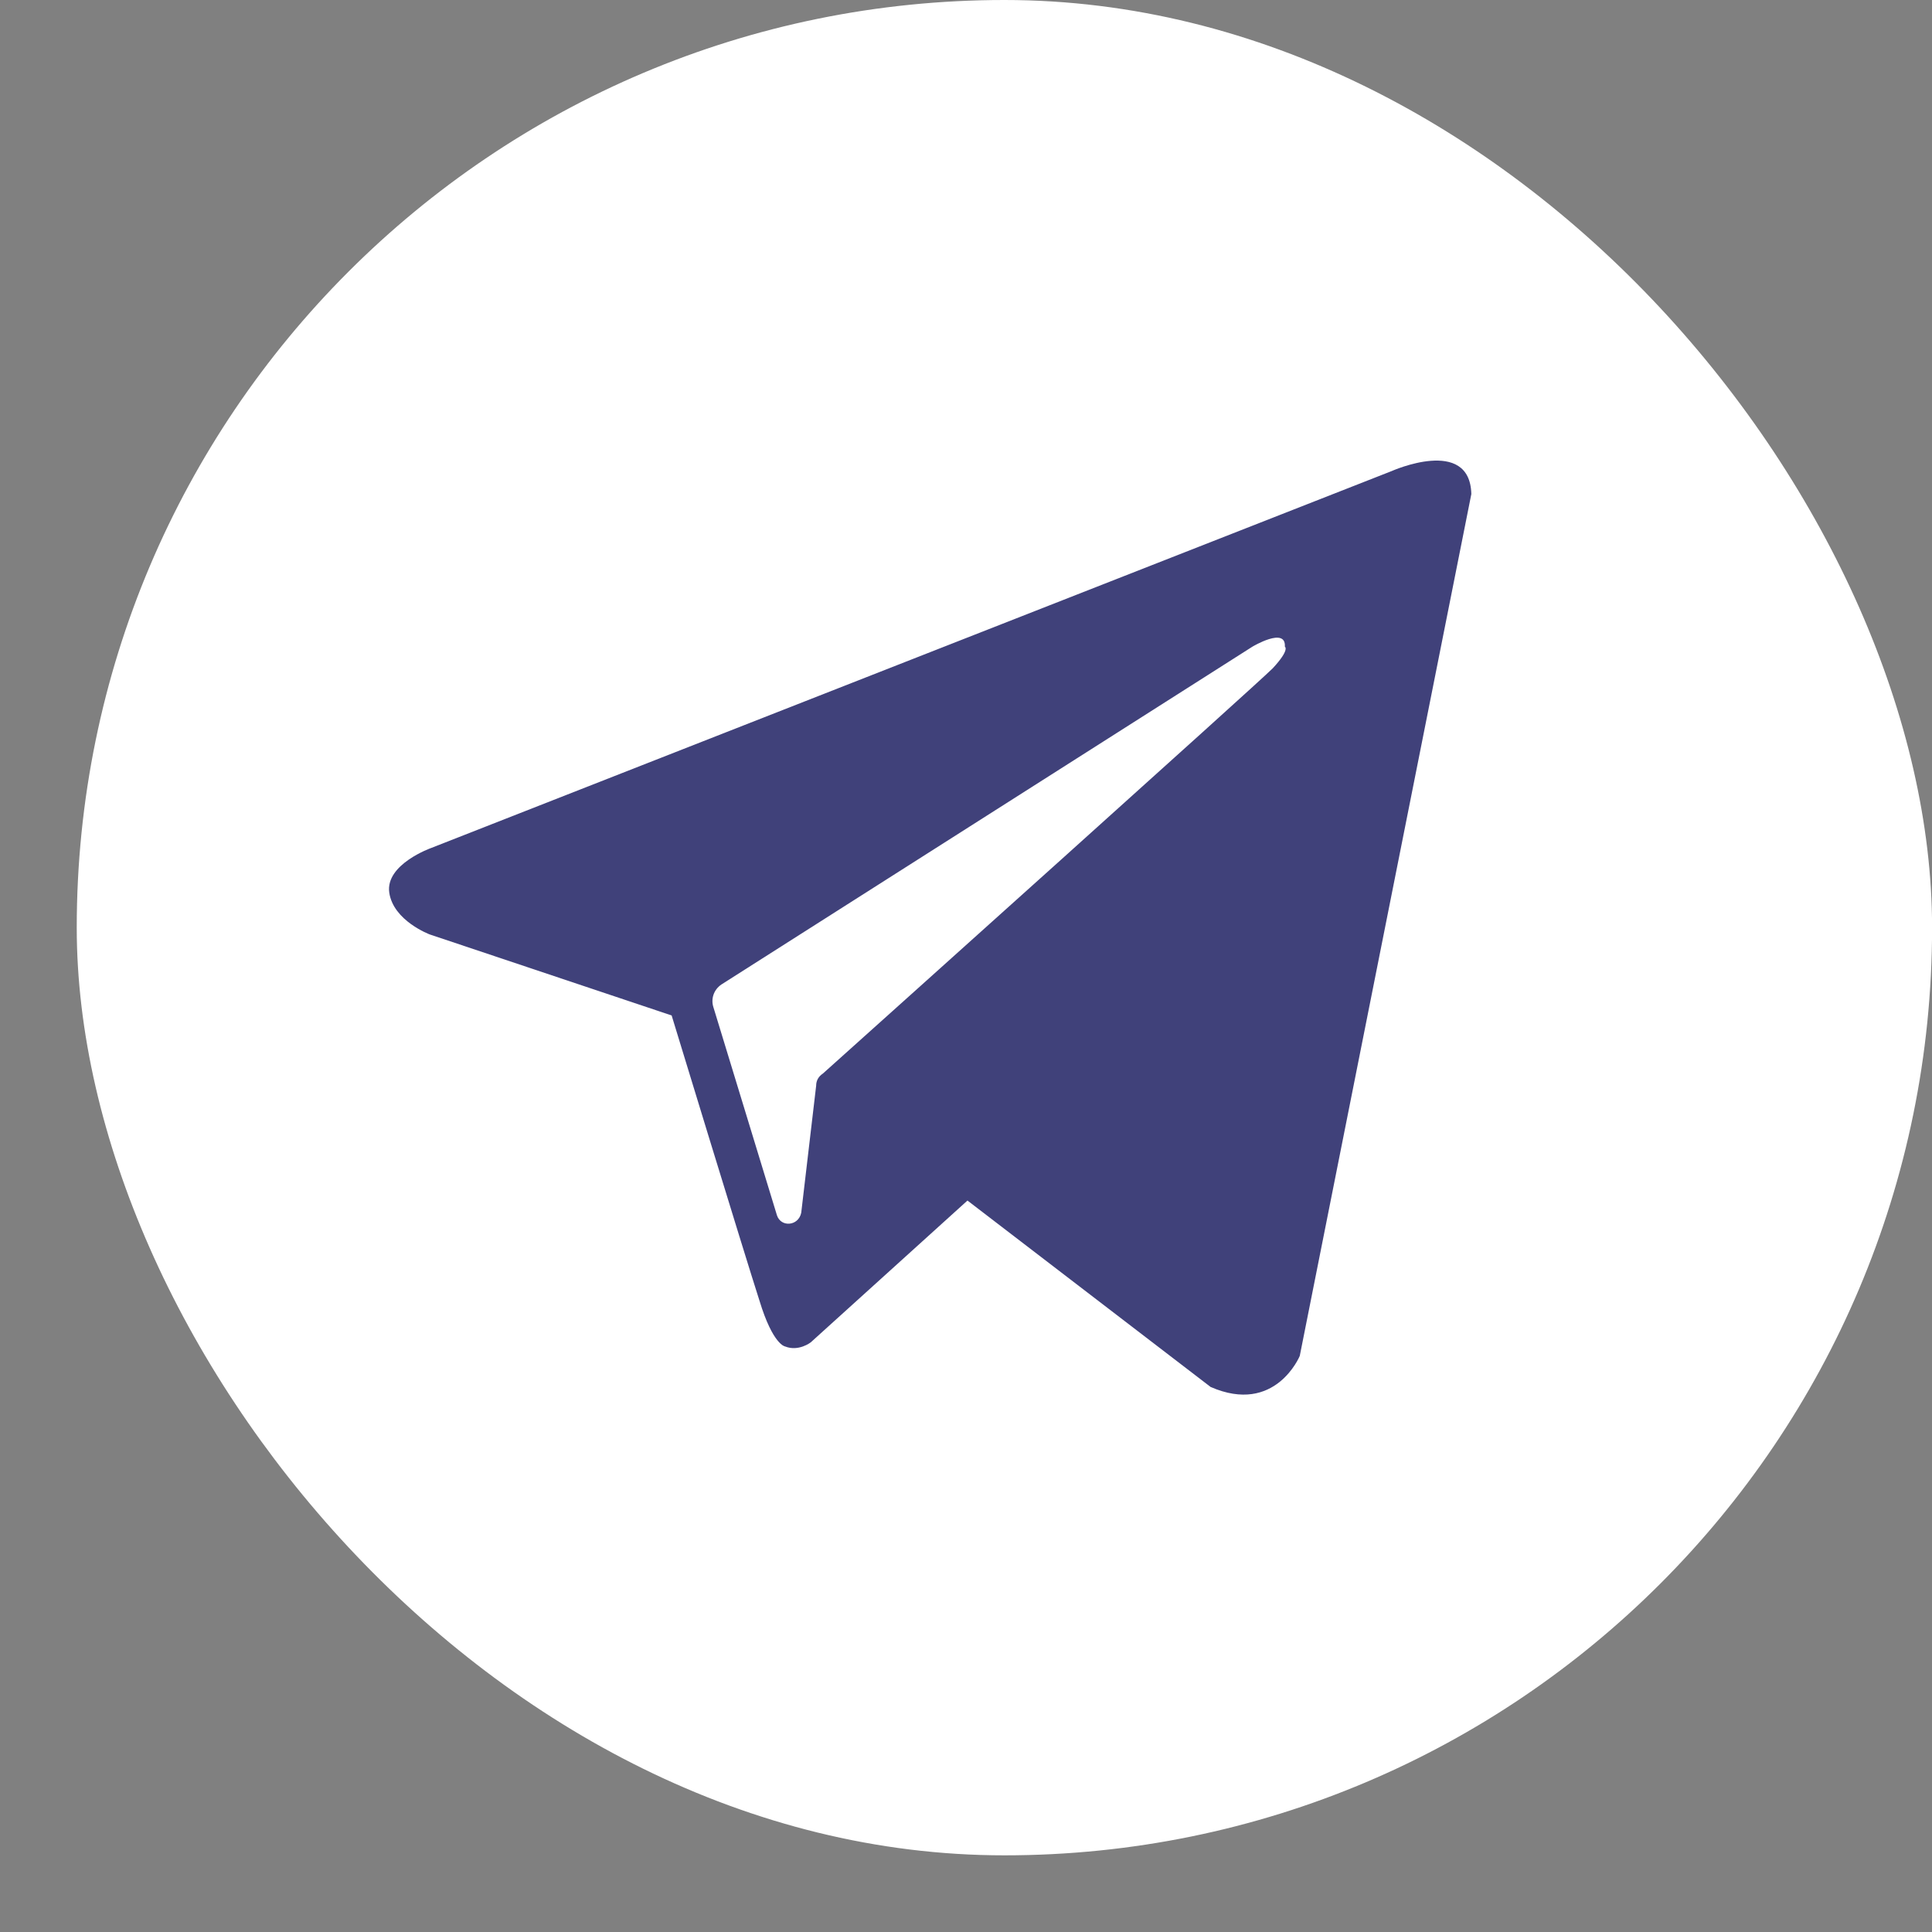 <?xml version="1.0" encoding="UTF-8"?> <svg xmlns="http://www.w3.org/2000/svg" width="25" height="25" viewBox="0 0 25 25" fill="none"><rect x="0" y="0" width="25" height="25" fill="#808080" stroke="none"/> <g clip-path="url(#clip0_70_82)"> <rect x="0.993" width="24.008" height="24.008" rx="12.004" fill="white"></rect> <path fill-rule="evenodd" clip-rule="evenodd" d="M15.665 17.947C16.504 18.314 16.819 17.545 16.819 17.545L19.039 6.393C19.021 5.642 18.007 6.096 18.007 6.096L5.579 10.973C5.579 10.973 4.985 11.183 5.037 11.55C5.09 11.917 5.562 12.092 5.562 12.092L8.691 13.14C8.691 13.14 9.635 16.234 9.827 16.829C10.002 17.405 10.159 17.423 10.159 17.423C10.334 17.493 10.491 17.37 10.491 17.37L12.519 15.535L15.665 17.947ZM16.206 8.368C16.206 8.368 16.643 8.106 16.626 8.368C16.626 8.368 16.696 8.403 16.469 8.648C16.259 8.858 11.312 13.297 10.648 13.892C10.595 13.927 10.561 13.979 10.561 14.049L10.368 15.692C10.333 15.867 10.106 15.884 10.054 15.727L9.232 13.035C9.197 12.93 9.232 12.808 9.337 12.738L16.206 8.368Z" fill="#40417A"></path> </g> <defs> <clipPath id="clip0_70_82"> <rect width="24.008" height="24.008" fill="white" transform="translate(0.993)"></rect> </clipPath> </defs> </svg> 
